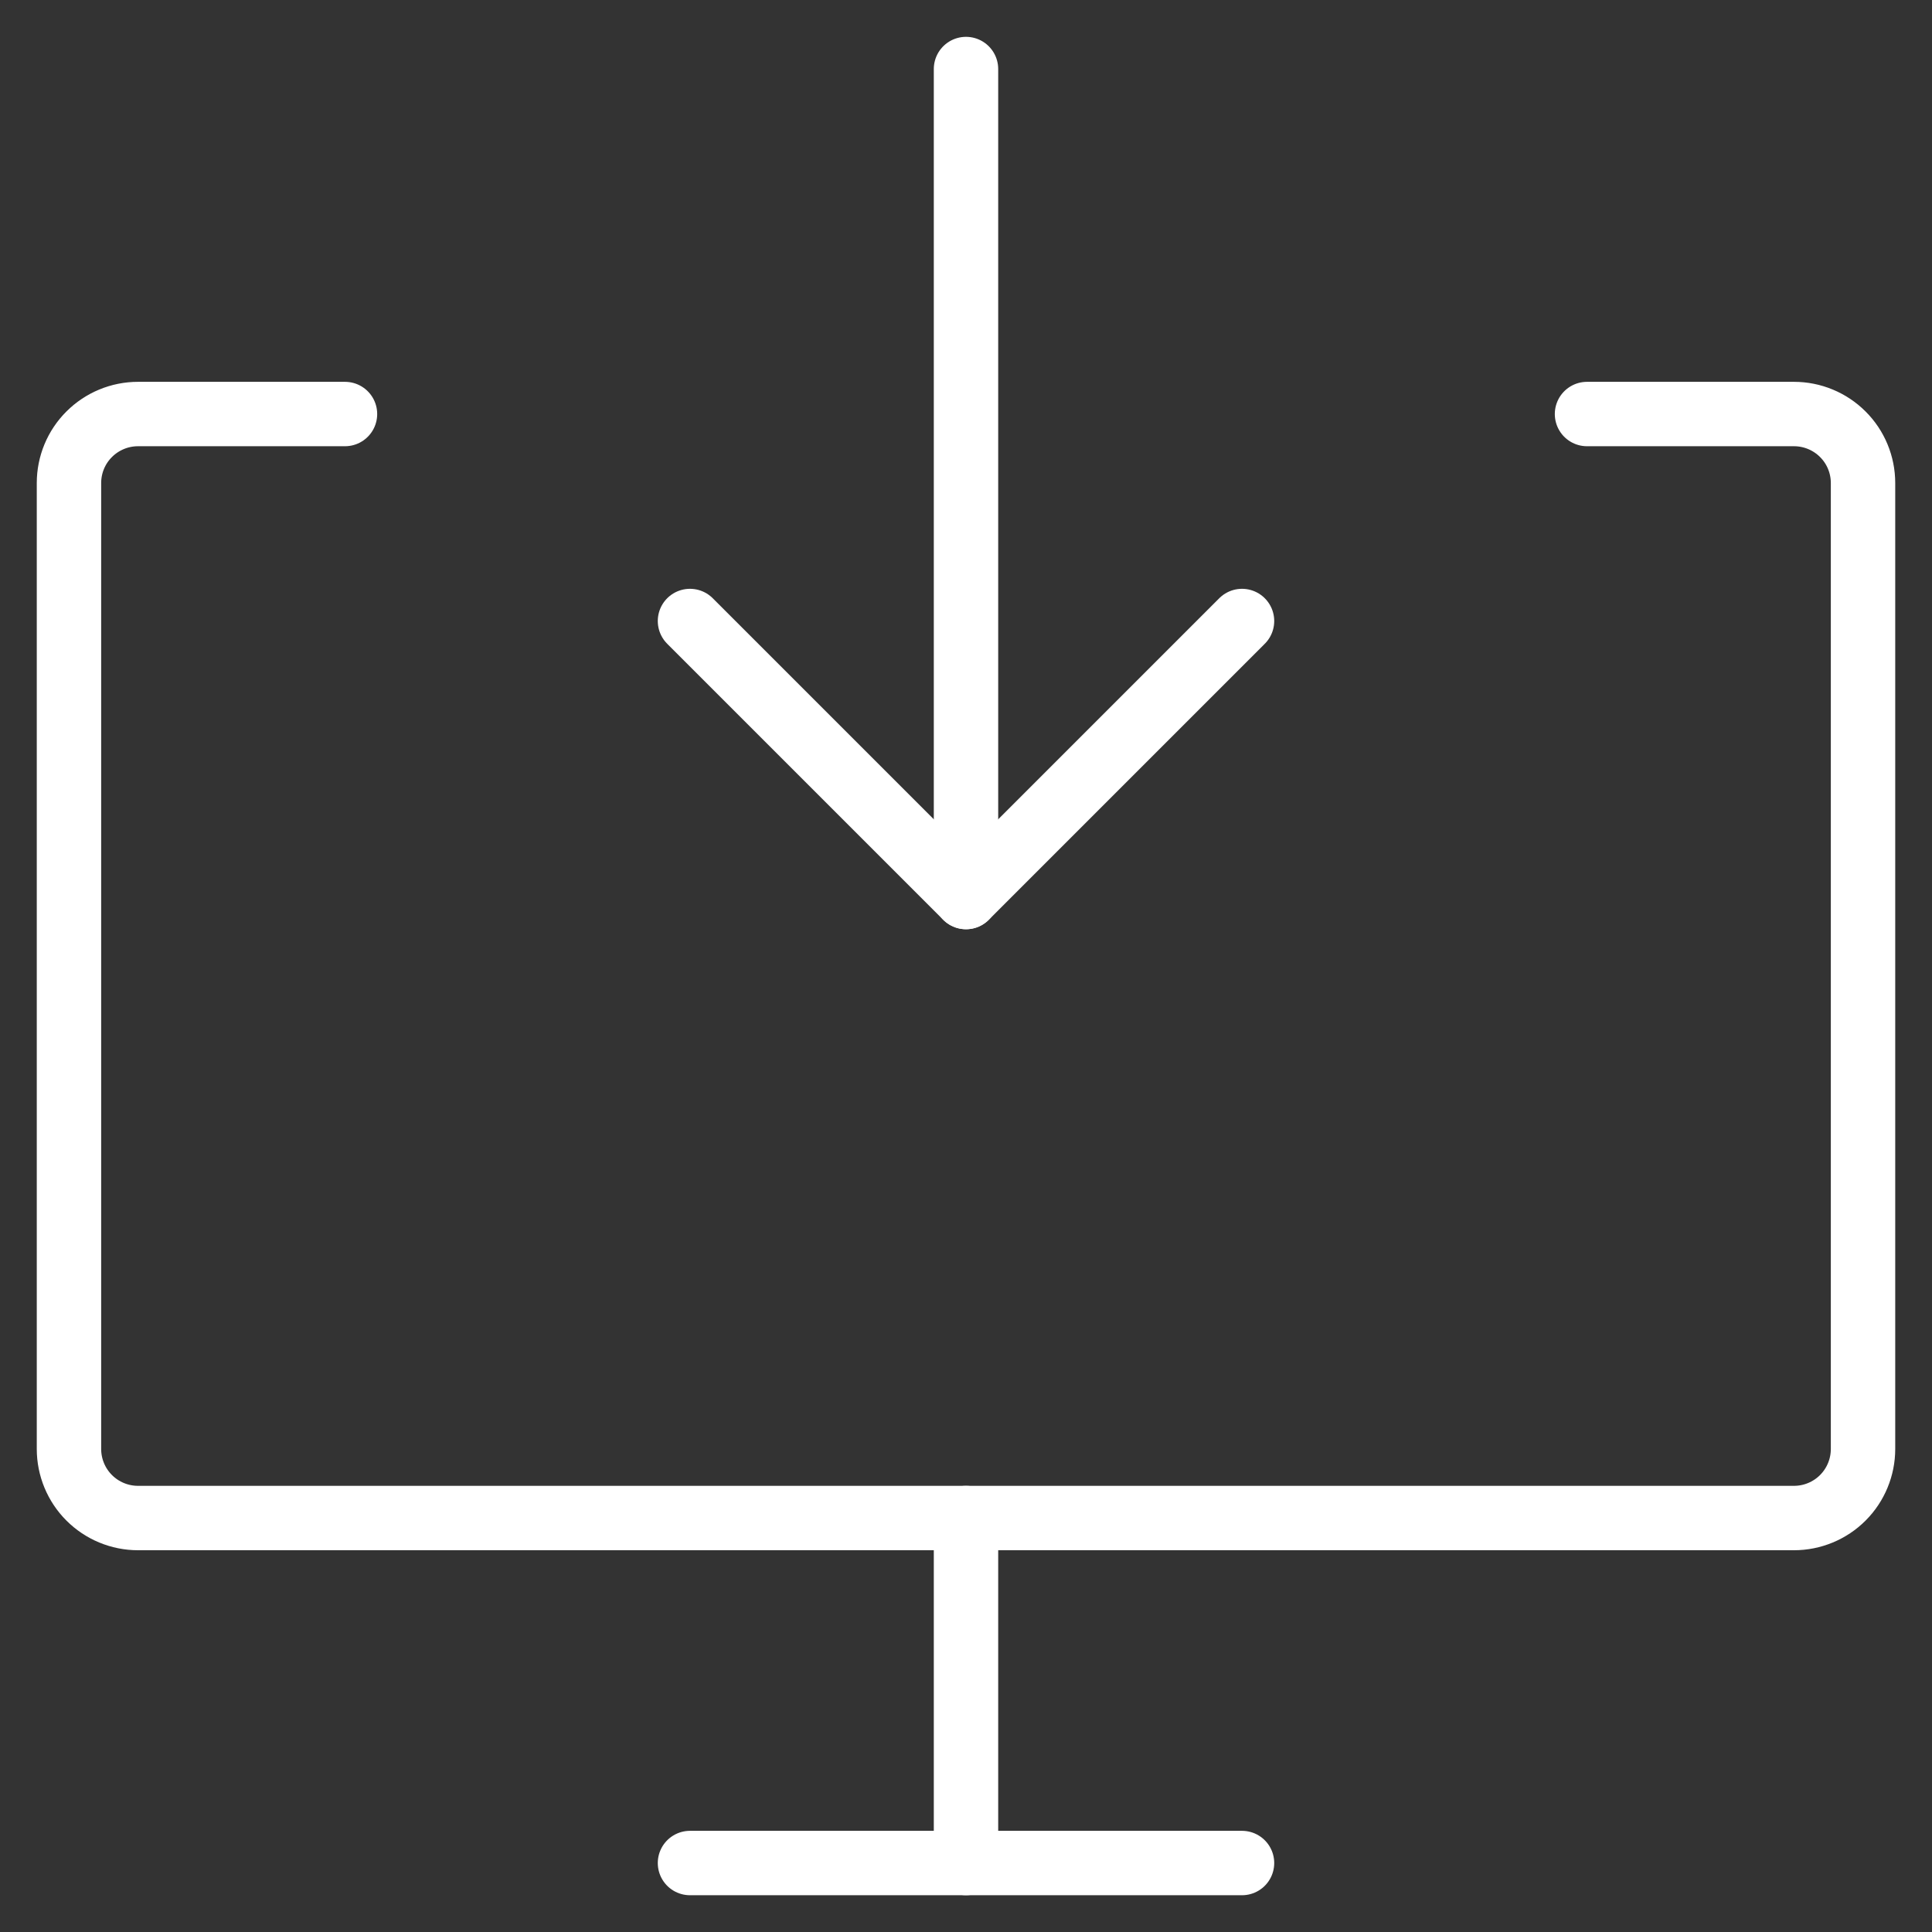 <svg width="30" height="30" viewBox="0 0 30 30" fill="none" xmlns="http://www.w3.org/2000/svg">
<rect x="0" y="0" width="30" height="30" fill="#333333" stroke="none"/>
<path d="M24.643 6.429H27.857C28.141 6.429 28.414 6.542 28.615 6.743C28.816 6.943 28.929 7.216 28.929 7.5V22.5C28.929 22.784 28.816 23.057 28.615 23.258C28.414 23.459 28.141 23.572 27.857 23.572H2.143C1.859 23.572 1.586 23.459 1.385 23.258C1.184 23.057 1.071 22.784 1.071 22.5V7.5C1.071 7.216 1.184 6.943 1.385 6.743C1.586 6.542 1.859 6.429 2.143 6.429H5.357" stroke="white" stroke-linecap="round" stroke-linejoin="round"/>
<path d="M15 23.572V28.929" stroke="white" stroke-linecap="round" stroke-linejoin="round"/>
<path d="M10.714 28.929H19.286" stroke="white" stroke-linecap="round" stroke-linejoin="round"/>
<path d="M15 1.072V13.929" stroke="white" stroke-linecap="round" stroke-linejoin="round"/>
<path d="M10.714 9.643L15 13.929L19.286 9.643" stroke="white" stroke-linecap="round" stroke-linejoin="round"/>
</svg>
